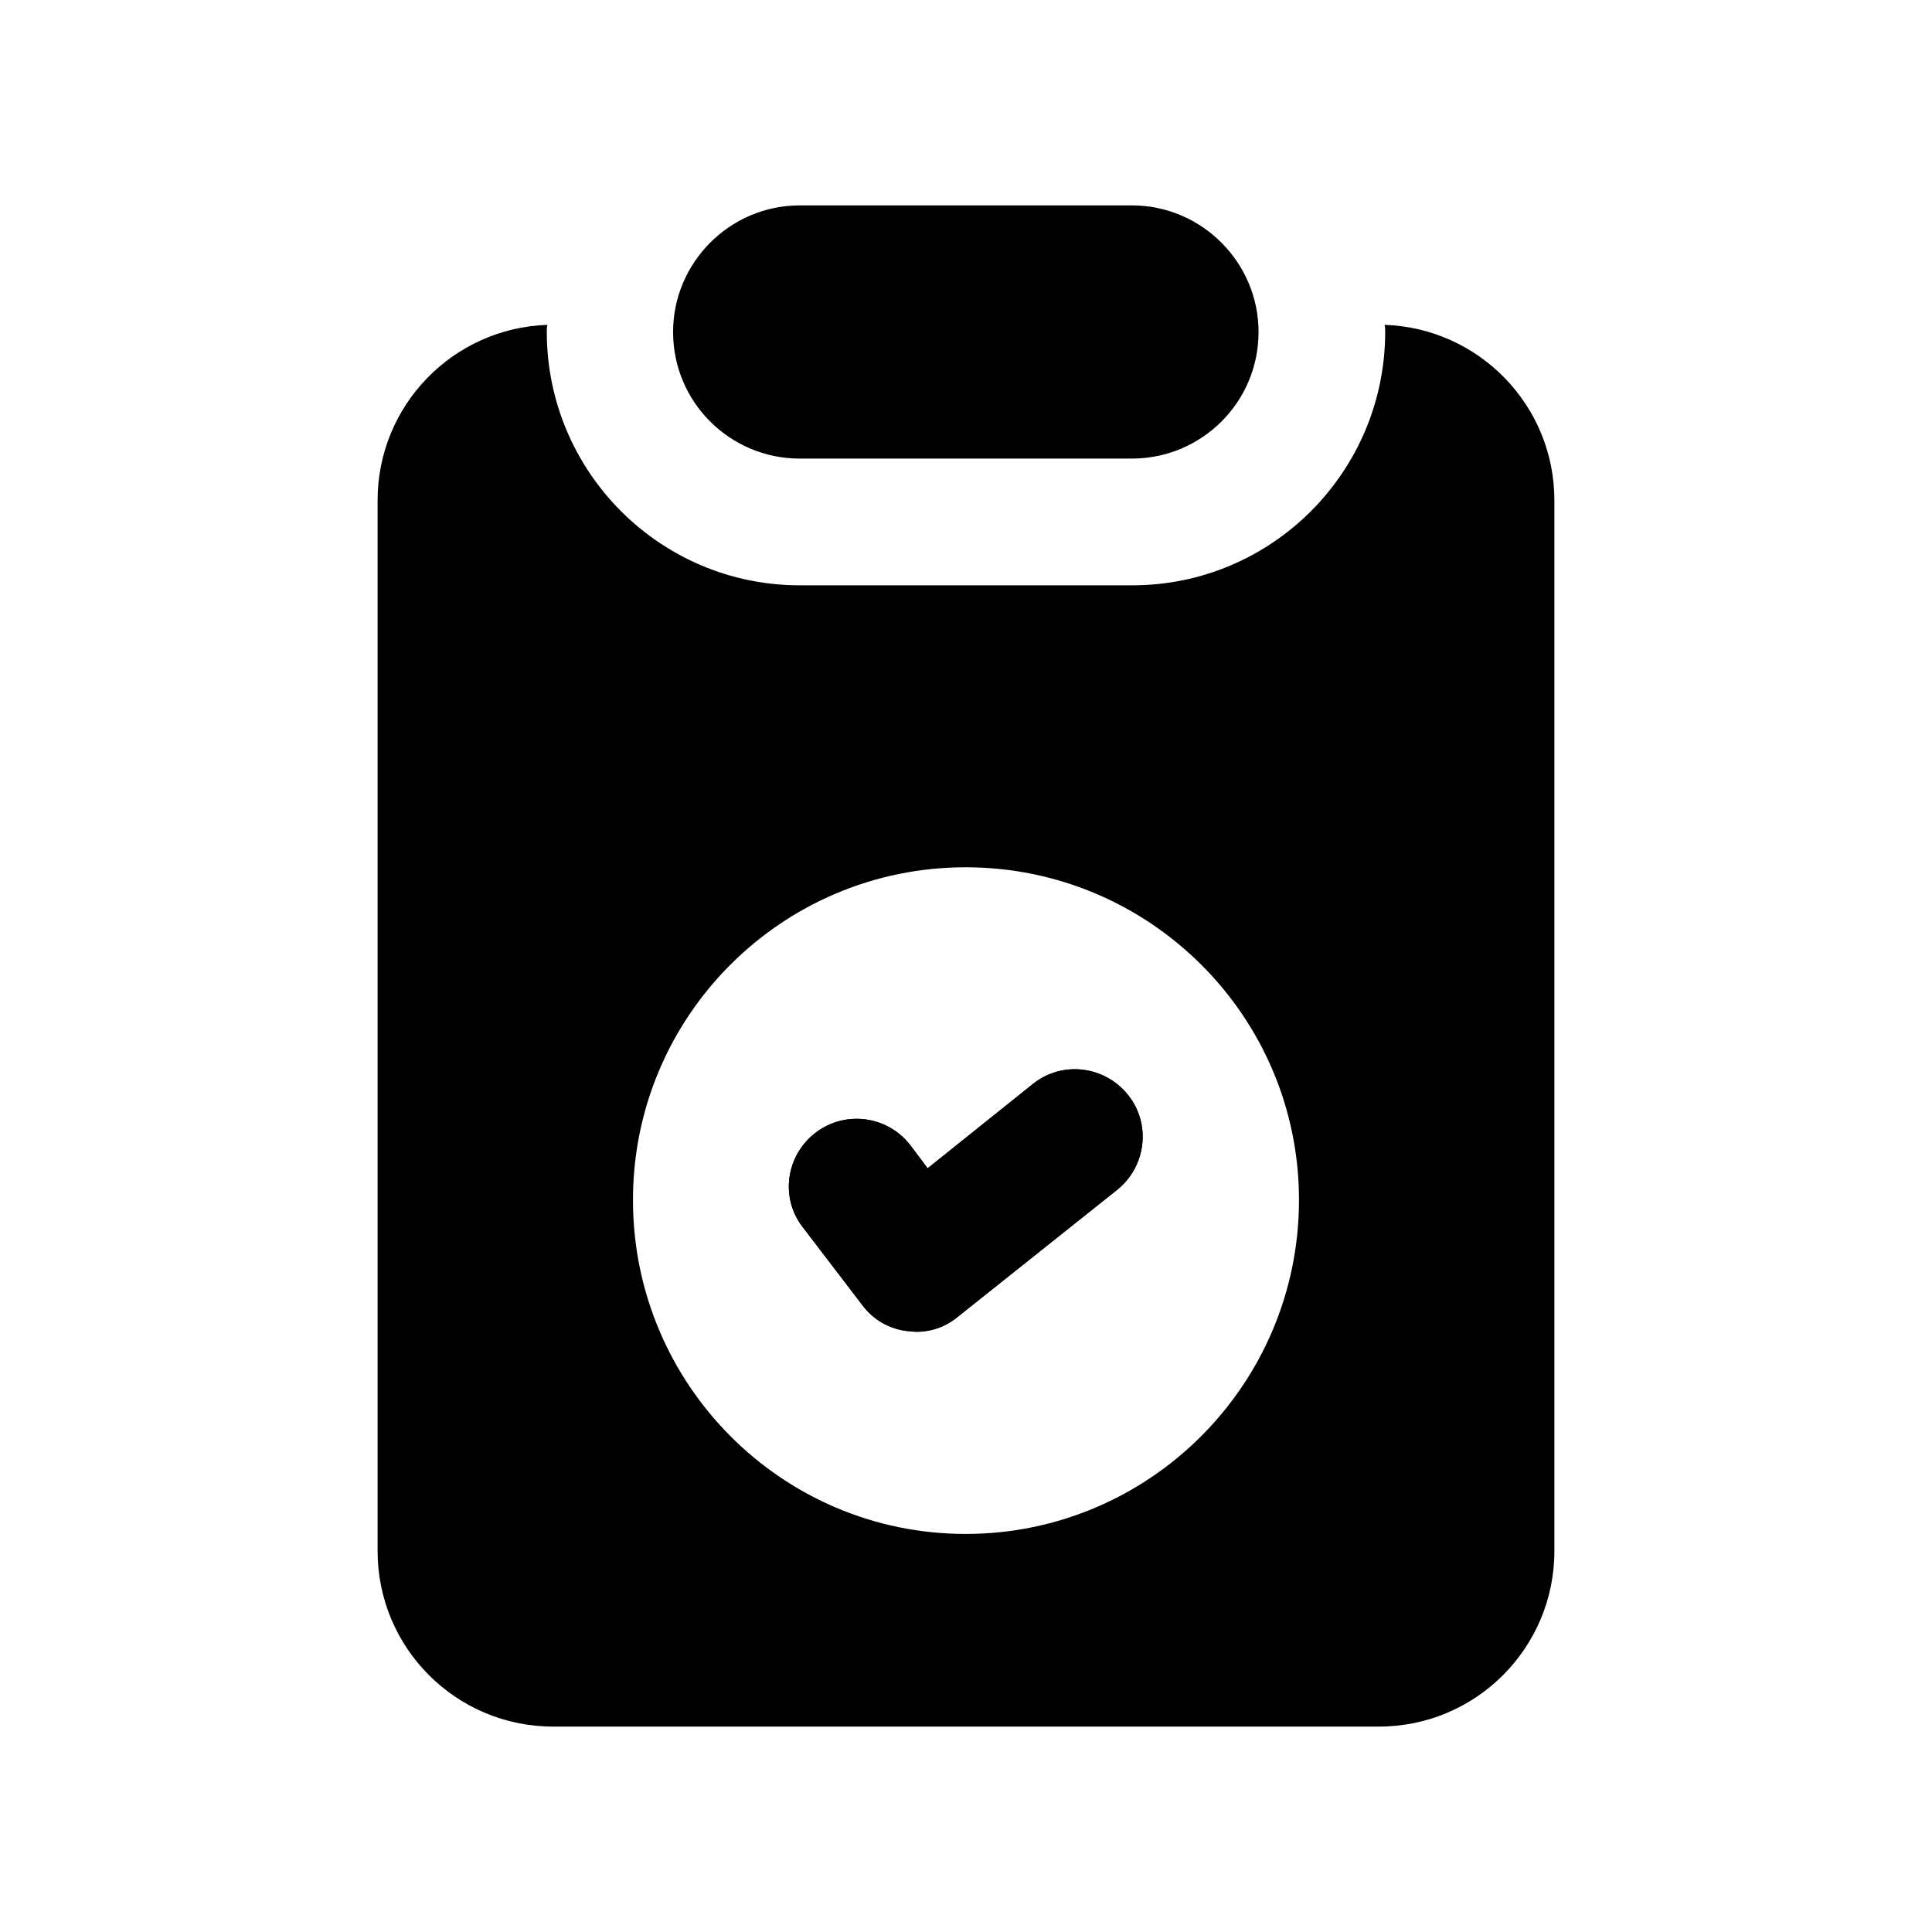 <?xml version="1.0" encoding="UTF-8"?>
<!-- Uploaded to: ICON Repo, www.svgrepo.com, Generator: ICON Repo Mixer Tools -->
<svg fill="#000000" width="800px" height="800px" version="1.1" viewBox="144 144 512 512" xmlns="http://www.w3.org/2000/svg">
 <g>
  <path d="m442.91 434.13c6.211 7.723 4.867 18.98-2.856 25.191l-42.152 33.586c-3.191 2.684-7.055 4.031-11.086 4.031-0.84 0-1.512-0.168-2.184-0.168-4.867-0.504-9.234-3.023-12.09-6.883l-15.785-20.656c-6.043-7.723-4.535-18.98 3.359-25.027 7.891-6.043 19.145-4.535 25.191 3.363l4.531 6.043 27.879-22.336c7.727-6.211 18.977-4.867 25.191 2.856z"/>
  <path d="m510.92 230.09c0.168 0.672 0.168 1.176 0.168 1.848 0 37.113-30.062 67.176-67.008 67.176h-88.168c-36.945 0-67.008-30.062-67.008-67.176 0-0.672 0-1.176 0.168-1.848-25.023 0.84-45.004 21.328-45.004 46.516v278.44c0 25.695 20.824 46.52 46.52 46.52h218.82c25.695 0 46.52-20.824 46.52-46.52v-278.44c0-25.188-19.988-45.676-45.008-46.516zm-111.01 320.42c-48.703 0-88.168-39.629-88.168-88.504 0-48.699 39.465-88.168 88.168-88.168 48.699 0 88.336 39.465 88.336 88.168 0 48.875-39.637 88.504-88.336 88.504z"/>
  <path d="m477.53 231.98c0 18.625-15.094 33.547-33.547 33.547h-88.059c-18.449 0-33.547-14.922-33.547-33.547 0-18.453 15.098-33.547 33.547-33.547h88.059c18.449 0 33.547 15.094 33.547 33.547z"/>
  <path d="m440.05 459.32-42.152 33.586c-3.191 2.684-7.055 4.031-11.086 4.031-0.84 0-1.512-0.168-2.184-0.168-4.867-0.504-9.234-3.023-12.09-6.883l-15.785-20.656c-6.043-7.723-4.535-18.98 3.359-25.027 7.891-6.043 19.145-4.535 25.191 3.363l4.531 6.043 27.879-22.336c7.723-6.211 18.977-4.867 25.191 2.859 6.211 7.723 4.871 18.977-2.856 25.188z"/>
 </g>
</svg>